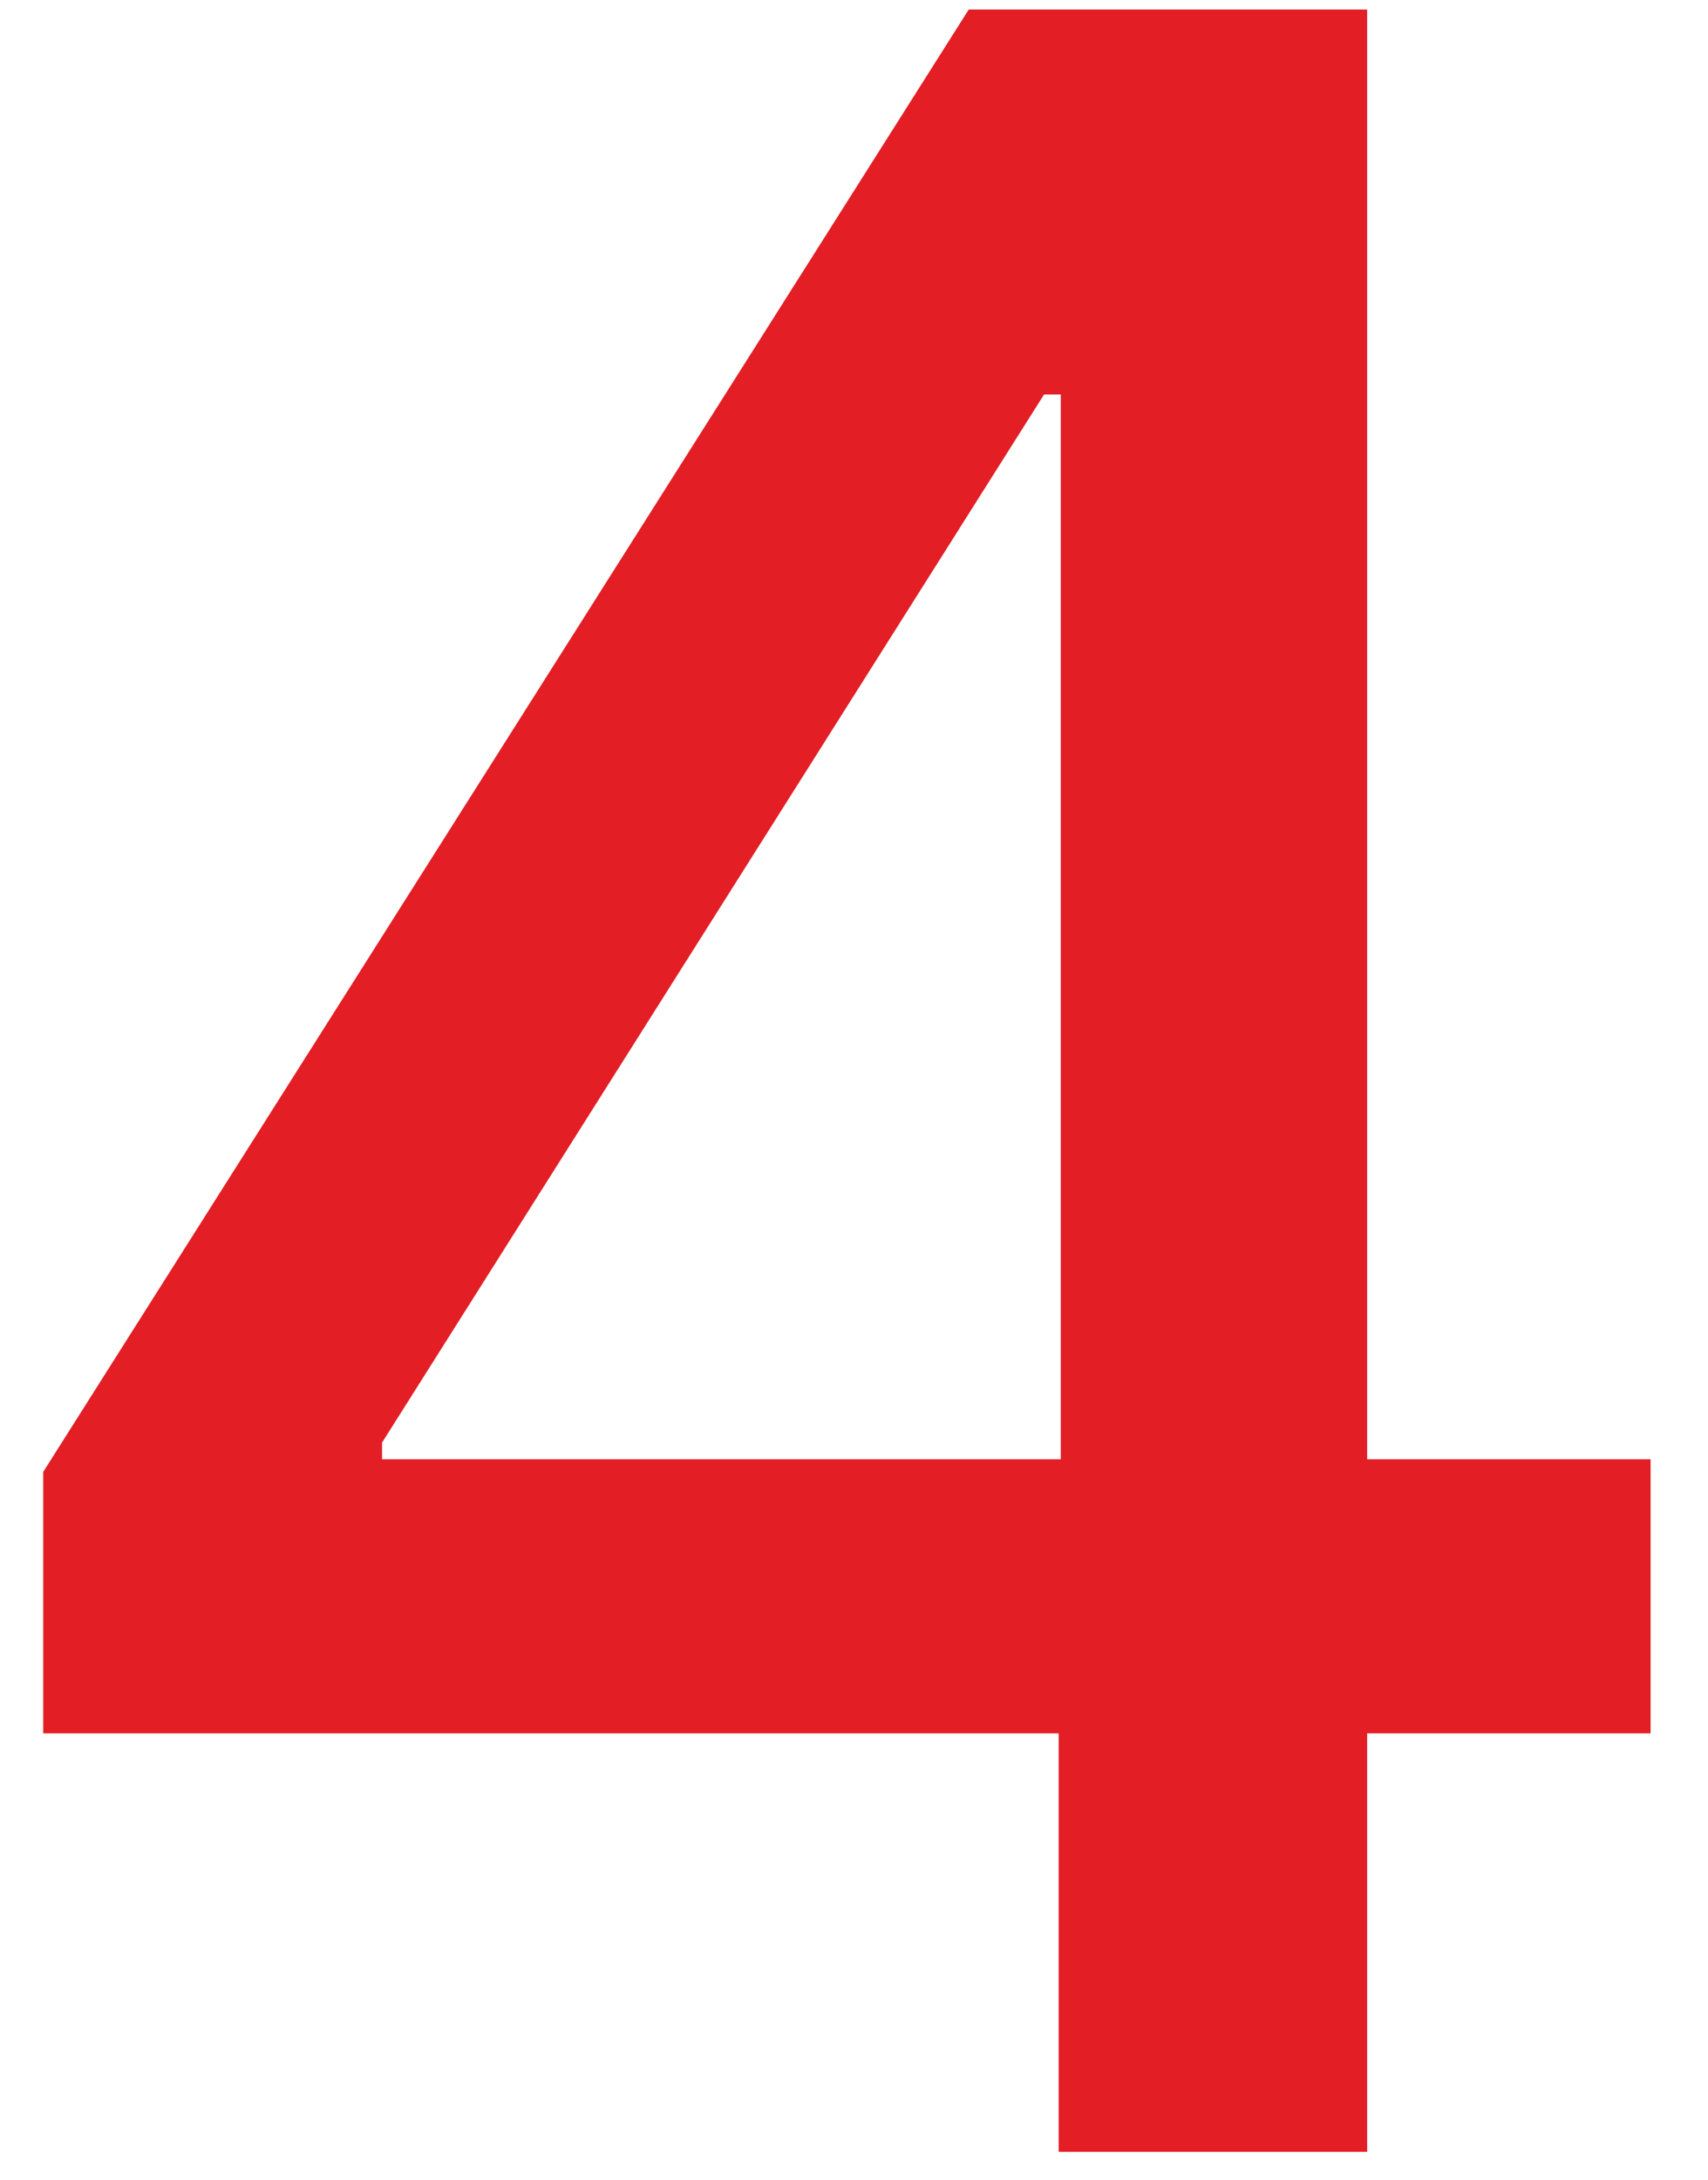 <svg width="29" height="37" viewBox="0 0 29 37" fill="none" xmlns="http://www.w3.org/2000/svg">
<path d="M0.734 29.423V24.984L16.448 0.162H19.946V6.696H17.727L6.487 24.487V24.771H28.025V29.423H0.734ZM17.975 36.525V28.074L18.011 26.049V0.162H23.213V36.525H17.975Z" fill="#E31E25"/>
</svg>
